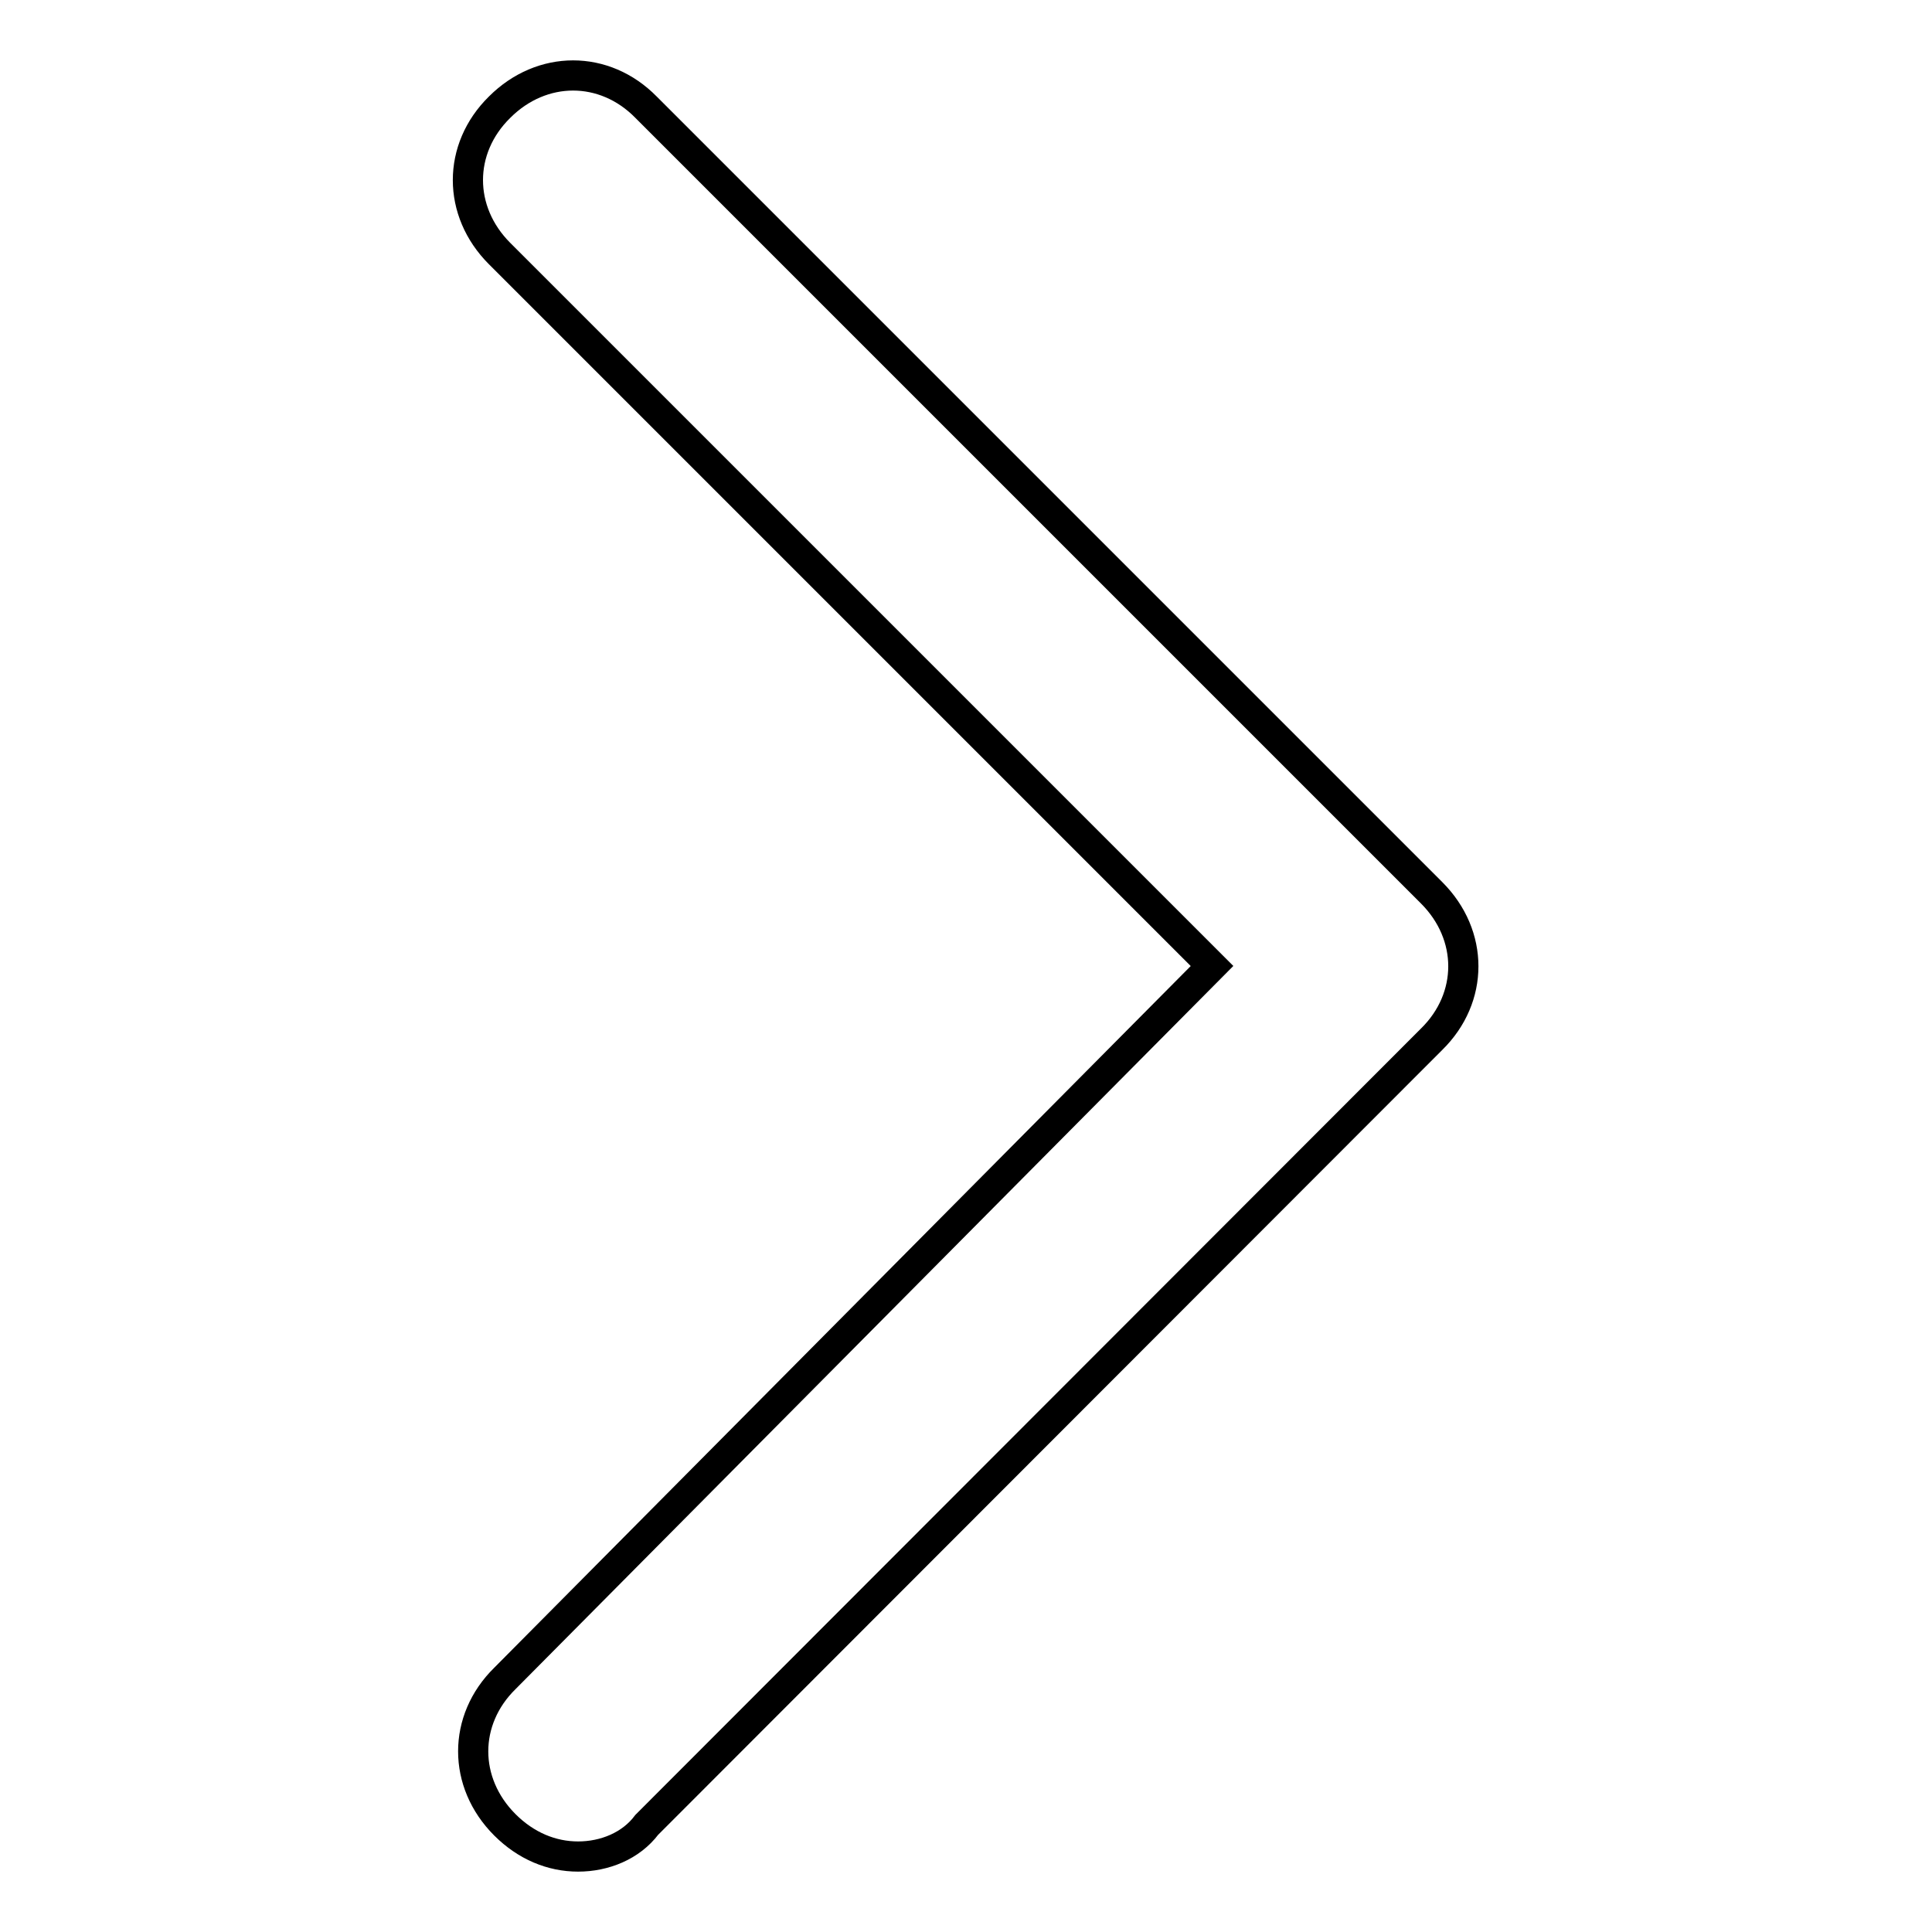 <?xml version="1.0" encoding="utf-8"?>
<!-- Svg Vector Icons : http://www.onlinewebfonts.com/icon -->
<!DOCTYPE svg PUBLIC "-//W3C//DTD SVG 1.1//EN" "http://www.w3.org/Graphics/SVG/1.1/DTD/svg11.dtd">
<svg version="1.1" xmlns="http://www.w3.org/2000/svg" xmlns:xlink="http://www.w3.org/1999/xlink" x="0px" y="0px" viewBox="0 0 256 256" enable-background="new 0 0 256 256" xml:space="preserve">
<g> <path stroke-width="4" fill-opacity="0" stroke="#000000"  d="M76.6,246c-3.5,0-6.9-1.4-9.7-4.2c-5.6-5.6-5.6-13.9,0-19.4l93.7-94.4L66.2,33.6c-5.6-5.6-5.6-13.9,0-19.4 c5.6-5.6,13.9-5.6,19.4,0l104.1,104.1c5.6,5.6,5.6,13.9,0,19.4L85.7,241.8C83.6,244.6,80.1,246,76.6,246z"/></g>
</svg>